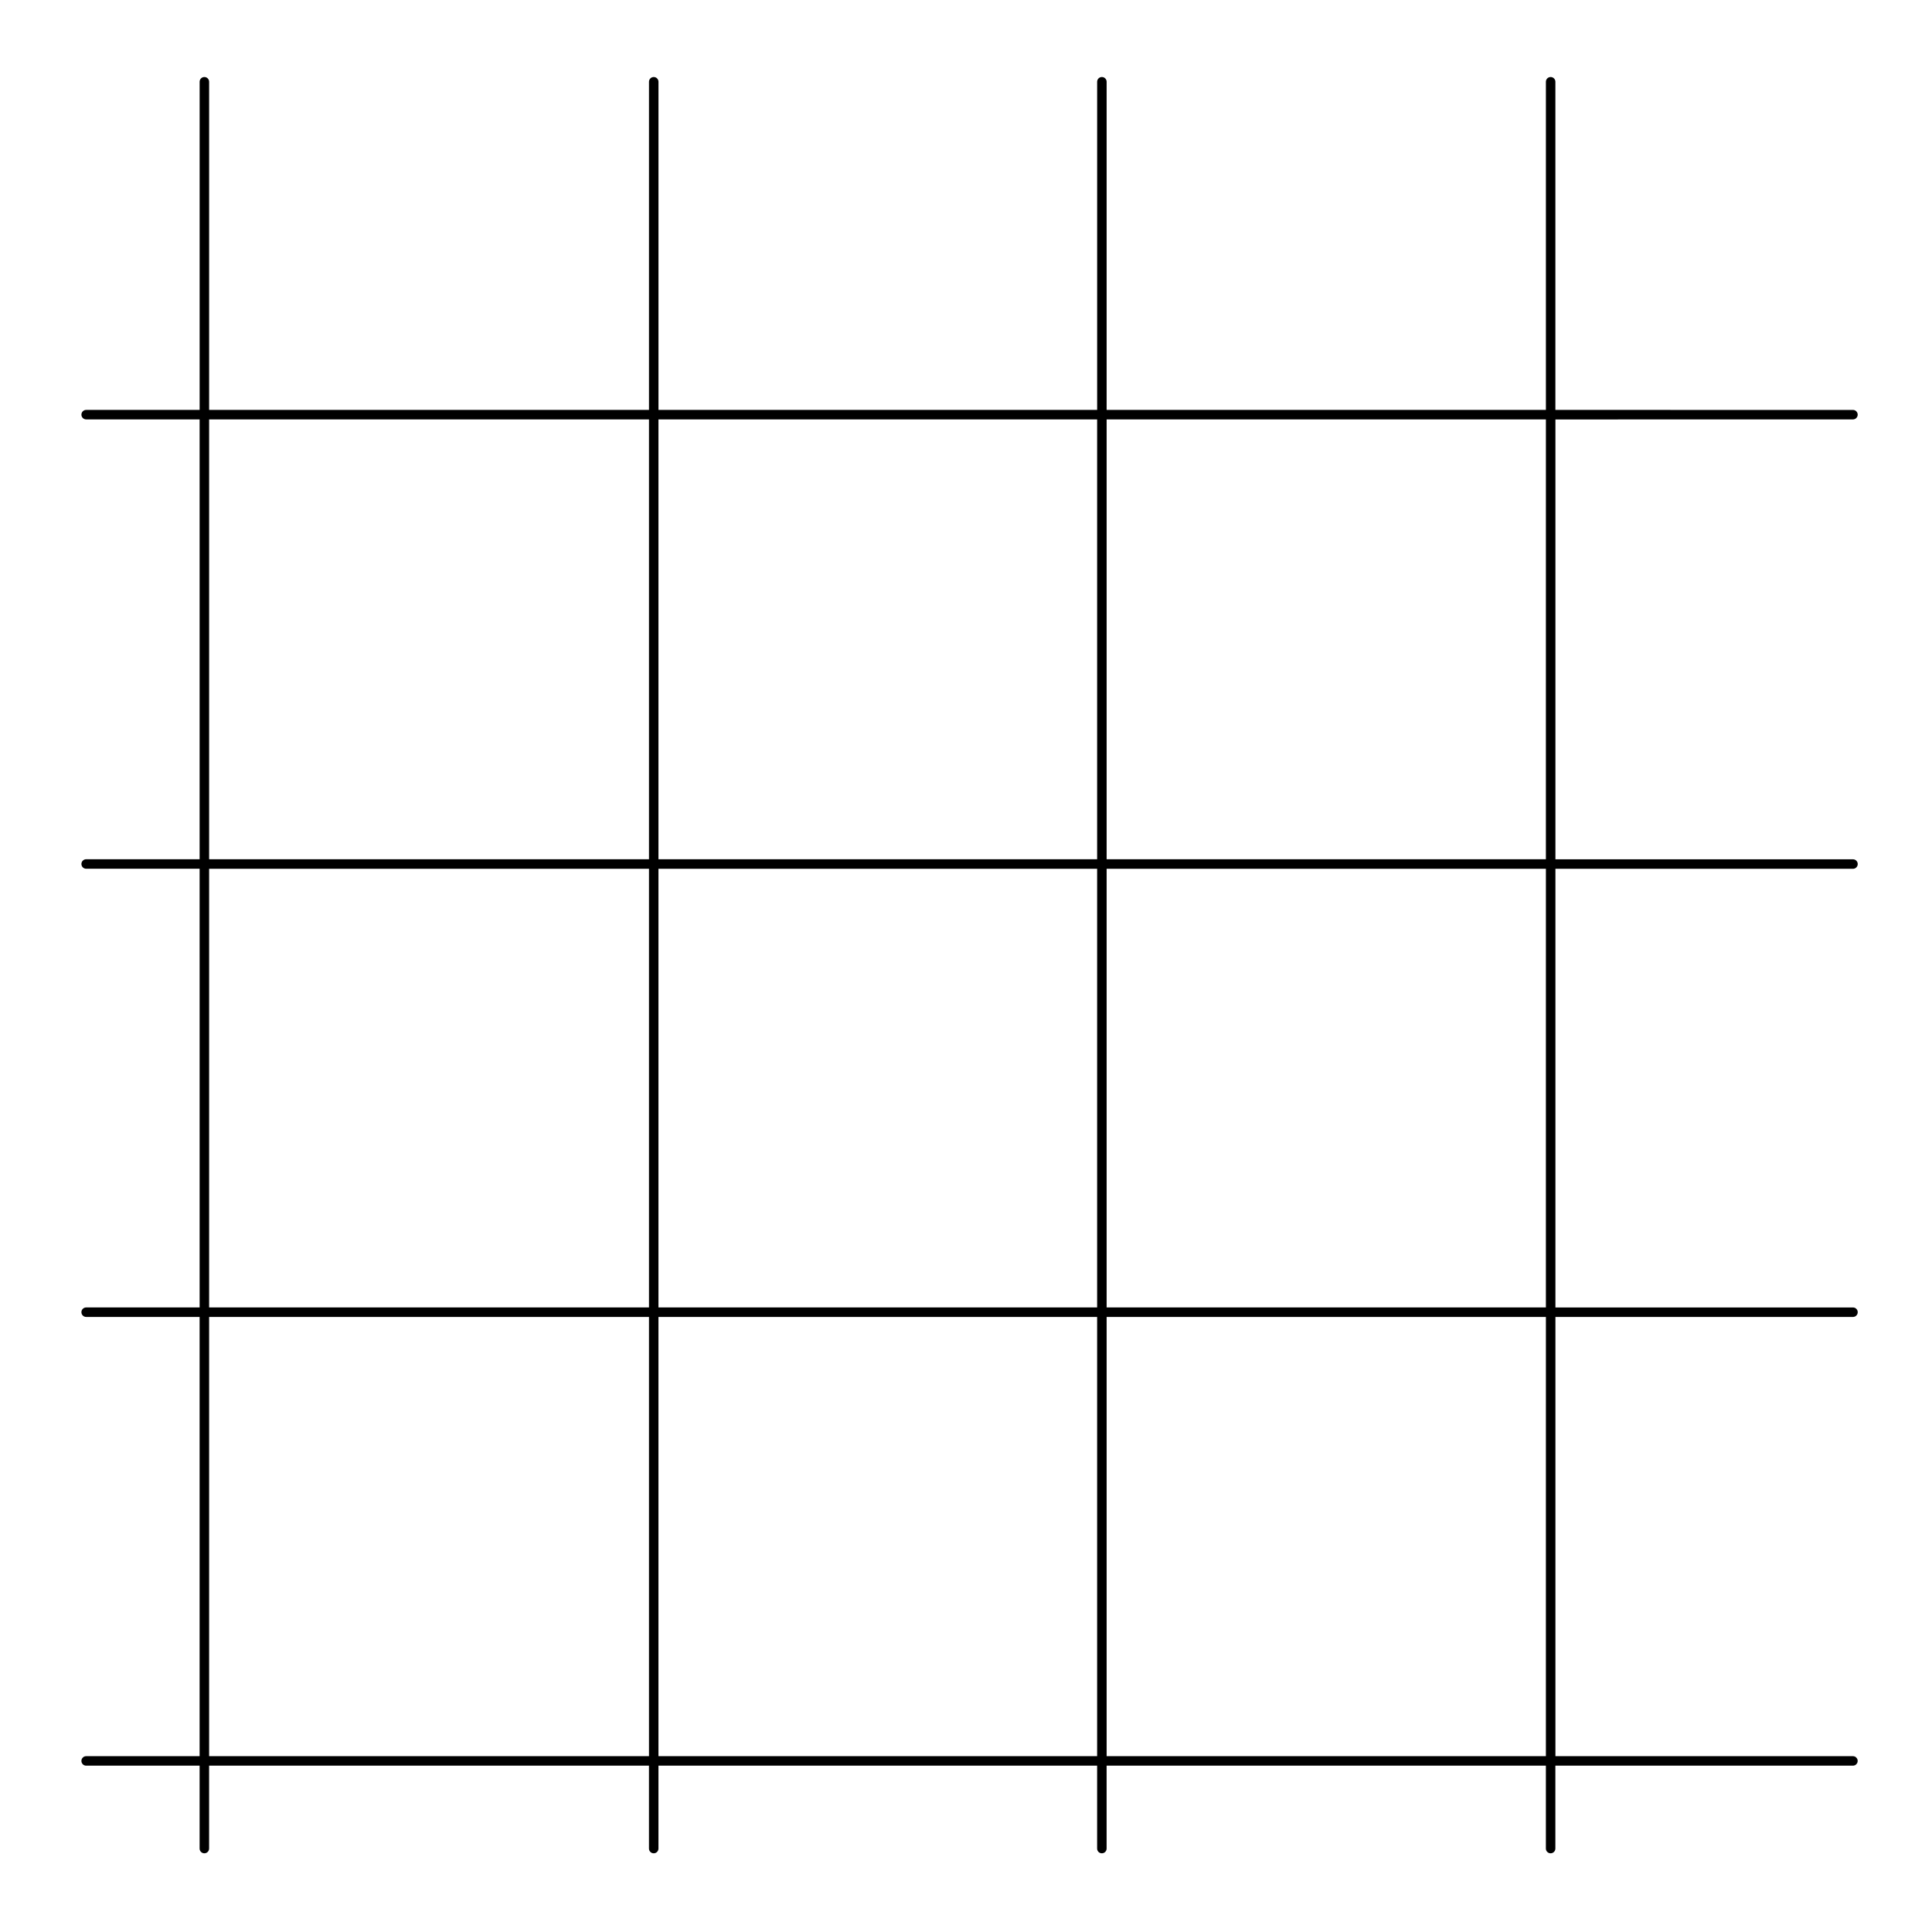 <?xml version="1.0" encoding="UTF-8"?>
<!-- Uploaded to: SVG Repo, www.svgrepo.com, Generator: SVG Repo Mixer Tools -->
<svg fill="#000000" width="800px" height="800px" version="1.1" viewBox="144 144 512 512" xmlns="http://www.w3.org/2000/svg">
 <path d="m635.05 255.15c0.695 0 1.258-0.562 1.258-1.258s-0.562-1.258-1.258-1.258l-78.855-0.004v-86.961c0-0.695-0.562-1.258-1.258-1.258-0.695 0-1.258 0.562-1.258 1.258v86.961h-116.41v-86.961c0-0.695-0.562-1.258-1.258-1.258-0.695 0-1.258 0.562-1.258 1.258v86.961h-116.25v-86.961c0-0.695-0.562-1.258-1.258-1.258s-1.258 0.562-1.258 1.258v86.961h-116.57v-86.961c0-0.695-0.562-1.258-1.258-1.258-0.695 0-1.258 0.562-1.258 1.258v86.961h-30.07c-0.695 0-1.258 0.562-1.258 1.258 0 0.695 0.562 1.258 1.258 1.258h30.066v116.56l-30.066 0.004c-0.695 0-1.258 0.562-1.258 1.258s0.562 1.258 1.258 1.258h30.066l0.004 116.26h-30.07c-0.695 0-1.258 0.562-1.258 1.258 0 0.695 0.562 1.258 1.258 1.258h30.066v116.4l-30.066 0.004c-0.695 0-1.258 0.562-1.258 1.258 0 0.695 0.562 1.258 1.258 1.258h30.066v21.965c0 0.695 0.562 1.258 1.258 1.258 0.695 0 1.258-0.562 1.258-1.258v-21.965h116.57v21.965c0 0.695 0.562 1.258 1.258 1.258 0.695 0 1.258-0.562 1.258-1.258v-21.965h116.25v21.965c0 0.695 0.562 1.258 1.258 1.258 0.695 0 1.258-0.562 1.258-1.258v-21.965h116.41v21.965c0 0.695 0.562 1.258 1.258 1.258 0.695 0 1.258-0.562 1.258-1.258v-21.965h78.855c0.695 0 1.258-0.562 1.258-1.258 0-0.695-0.562-1.258-1.258-1.258h-78.84v-116.4h78.855c0.695 0 1.258-0.562 1.258-1.258 0-0.695-0.562-1.258-1.258-1.258h-78.855v-116.25h78.855c0.695 0 1.258-0.562 1.258-1.258 0-0.695-0.562-1.258-1.258-1.258l-78.855-0.004v-116.56zm-200.3 0v116.56h-116.25v-116.56zm0 119.08v116.25h-116.25v-116.25zm-235.33-119.08h116.57v116.56h-116.57zm0 119.08h116.57v116.25h-116.57zm0 235.17v-116.4h116.57v116.4zm119.08 0v-116.4h116.25v116.4zm235.18 0h-116.41v-116.4h116.41l-0.004 116.4zm0-118.92h-116.41v-116.25h116.41l-0.004 116.25zm0-118.77h-116.41v-116.56h116.41l-0.004 116.56z"/>
</svg>